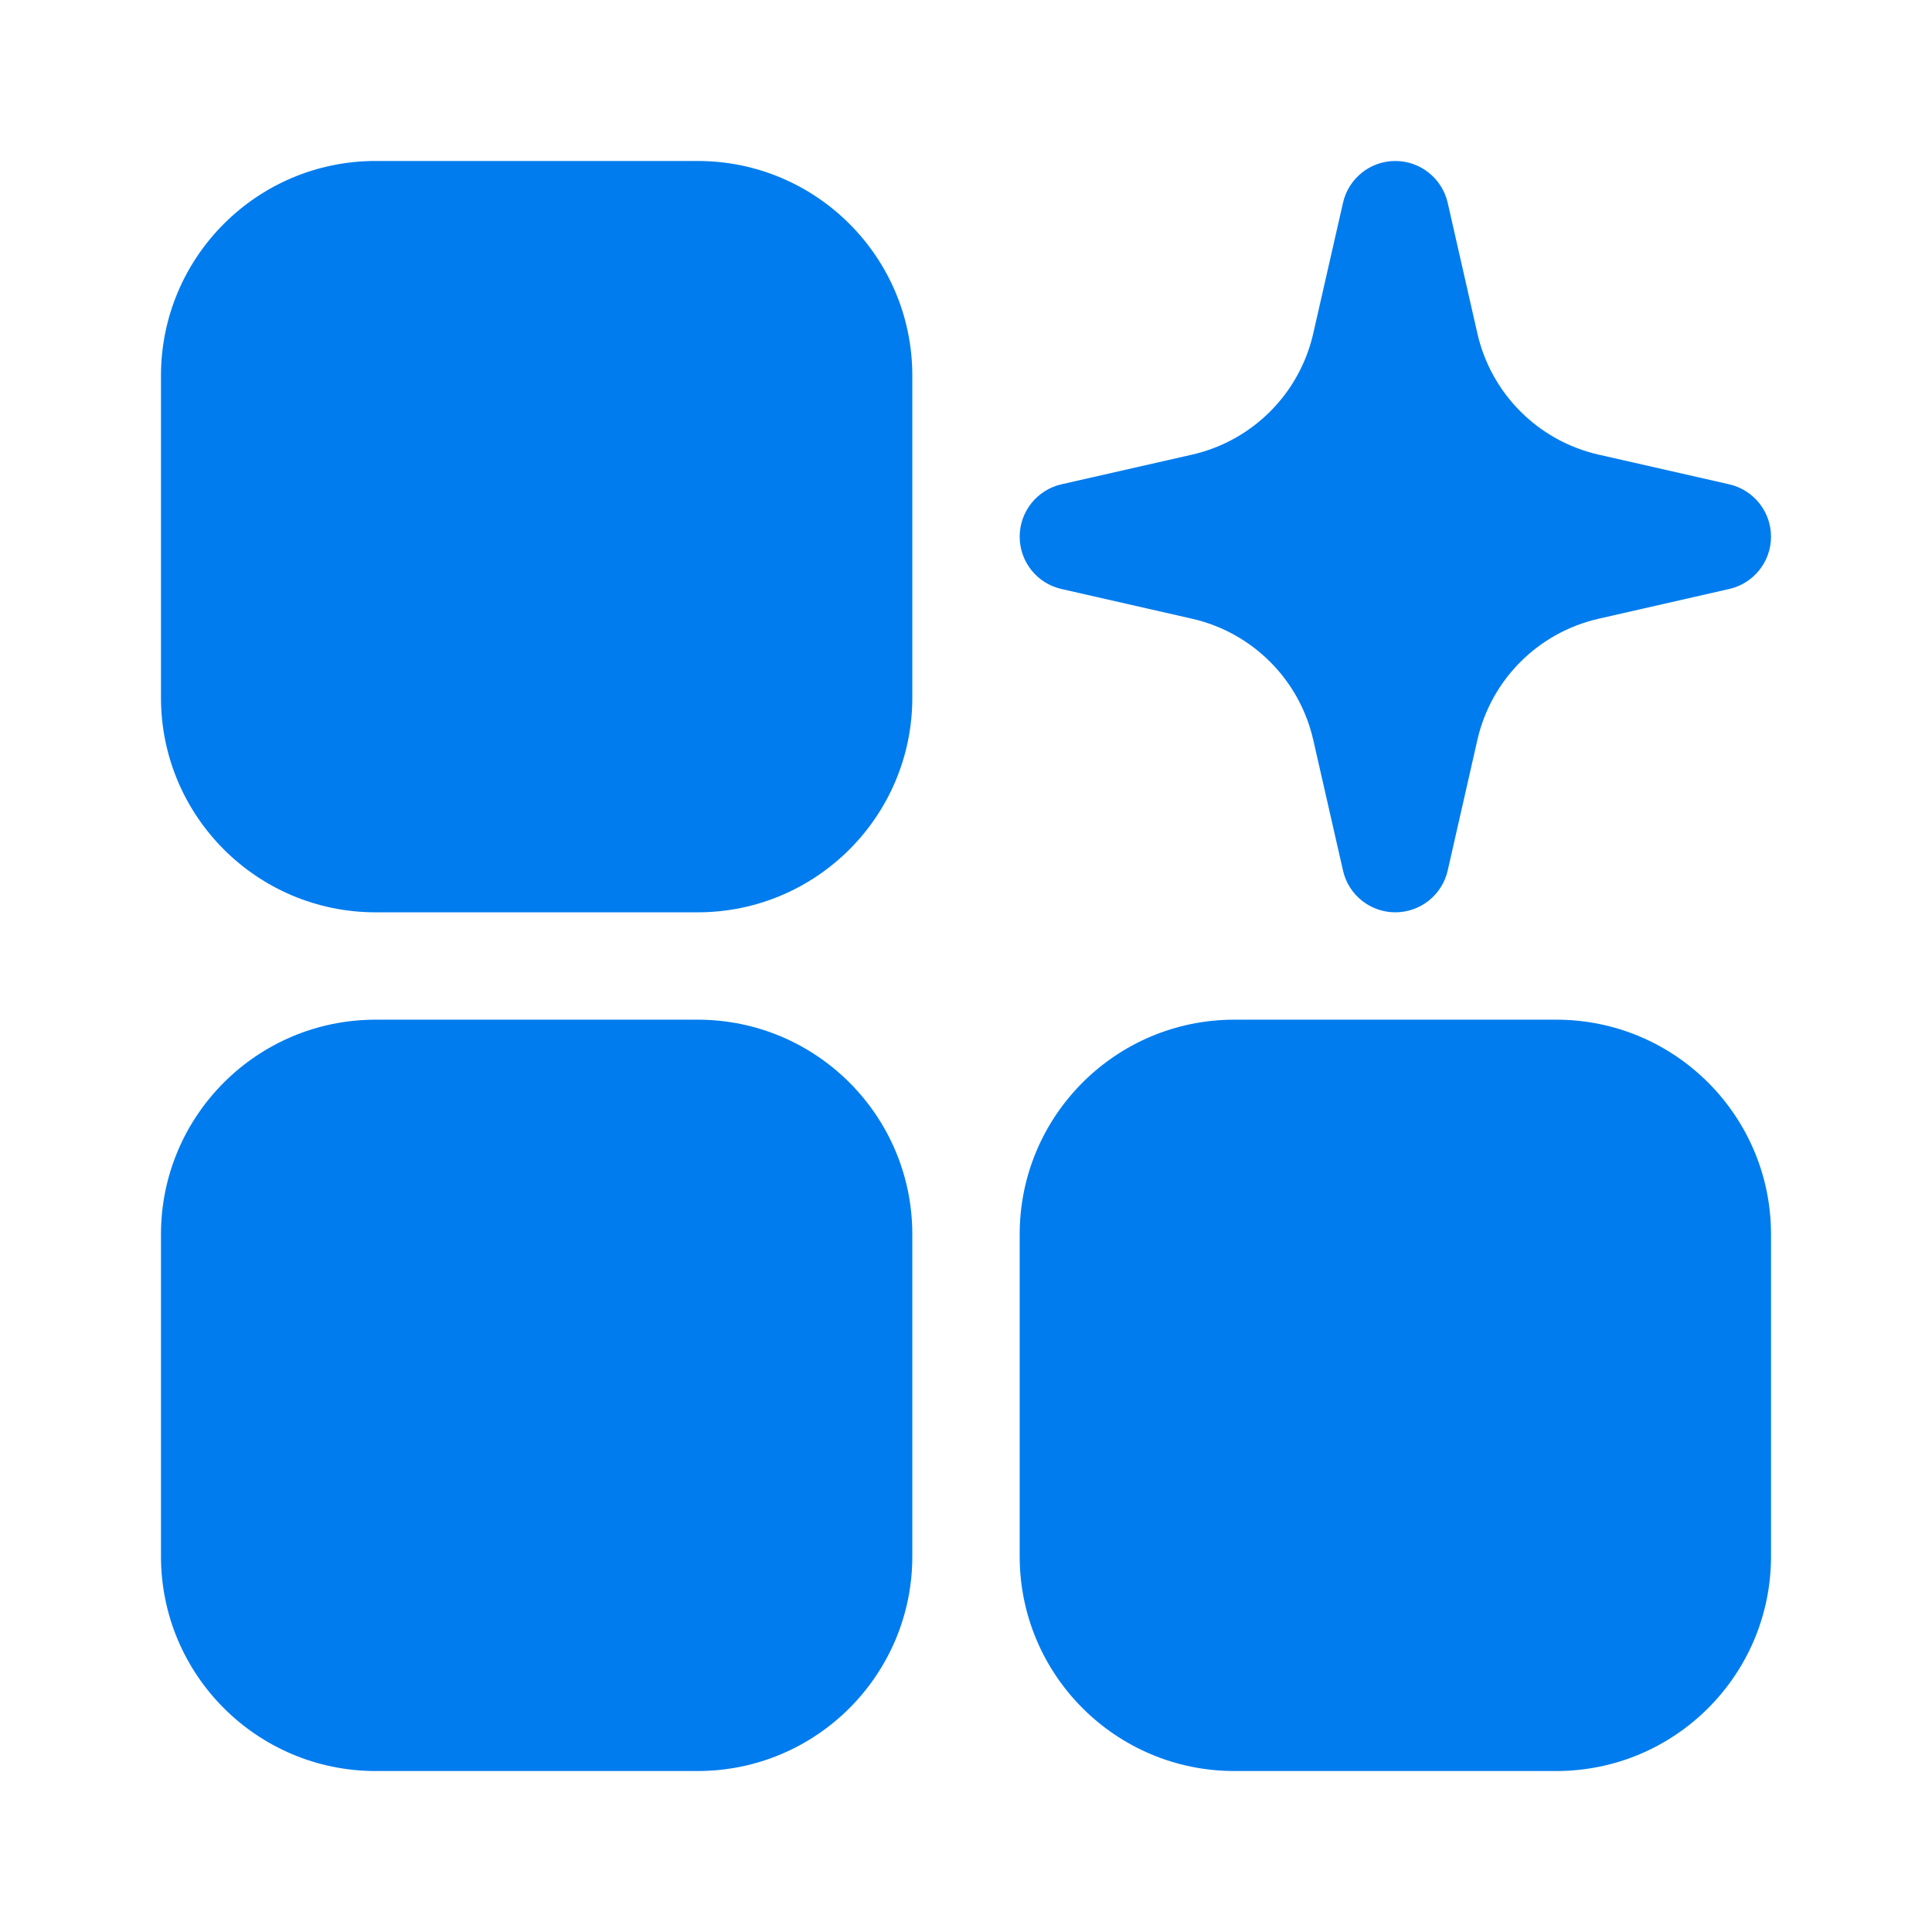 <?xml version="1.0" encoding="UTF-8"?>
<svg xmlns="http://www.w3.org/2000/svg" width="28" height="28" viewBox="0 0 28 28" fill="none">
  <path fill-rule="evenodd" clip-rule="evenodd" d="M2.333 5.444C2.333 3.726 3.726 2.333 5.444 2.333H10.111C11.829 2.333 13.222 3.726 13.222 5.444V10.111C13.222 11.829 11.829 13.222 10.111 13.222H5.444C3.726 13.222 2.333 11.829 2.333 10.111V5.444ZM20.222 2.333C20.585 2.333 20.9 2.585 20.981 2.939L21.411 4.831C21.61 5.707 22.293 6.39 23.169 6.589L25.061 7.019C25.415 7.1 25.667 7.415 25.667 7.778C25.667 8.141 25.415 8.456 25.061 8.536L23.169 8.967C22.293 9.166 21.61 9.849 21.411 10.725L20.981 12.617C20.9 12.971 20.585 13.222 20.222 13.222C19.859 13.222 19.544 12.971 19.464 12.617L19.033 10.725C18.834 9.849 18.151 9.166 17.276 8.967L15.383 8.536C15.029 8.456 14.778 8.141 14.778 7.778C14.778 7.415 15.029 7.1 15.383 7.019L17.276 6.589C18.151 6.39 18.834 5.707 19.033 4.831L19.464 2.939C19.544 2.585 19.859 2.333 20.222 2.333ZM2.333 17.889C2.333 16.171 3.726 14.778 5.444 14.778H10.111C11.829 14.778 13.222 16.171 13.222 17.889V22.556C13.222 24.274 11.829 25.667 10.111 25.667H5.444C3.726 25.667 2.333 24.274 2.333 22.556V17.889ZM14.778 17.889C14.778 16.171 16.171 14.778 17.889 14.778H22.555C24.274 14.778 25.667 16.171 25.667 17.889V22.556C25.667 24.274 24.274 25.667 22.555 25.667H17.889C16.171 25.667 14.778 24.274 14.778 22.556V17.889Z" fill="#007CEE"></path>
</svg>
